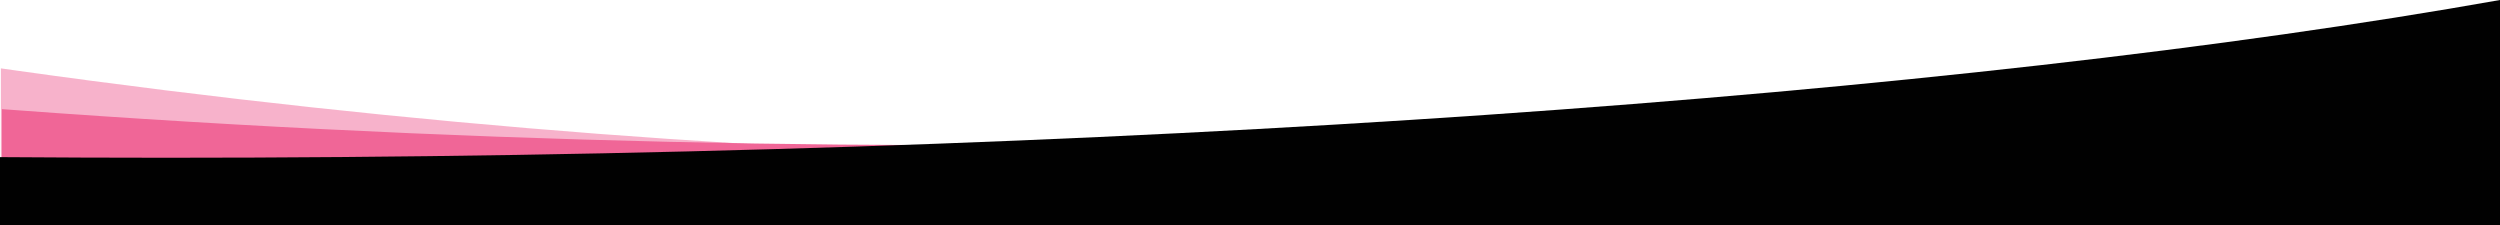 <?xml version="1.0" encoding="utf-8"?>
<!-- Generator: Adobe Illustrator 23.0.1, SVG Export Plug-In . SVG Version: 6.00 Build 0)  -->
<svg version="1.1" id="Layer_1" xmlns="http://www.w3.org/2000/svg" xmlns:xlink="http://www.w3.org/1999/xlink" x="0px" y="0px"
	 viewBox="0 0 2000 180" style="enable-background:new 0 0 2000 180;" xml:space="preserve">
<style type="text/css">
	.st0{clip-path:url(#SVGID_2_);fill:#F06697;}
	.st1{opacity:0.5;clip-path:url(#SVGID_2_);}
	.st2{fill:#F06697;}
	.st3{clip-path:url(#SVGID_2_);}
	.st4{fill:#010101;}
</style>
<g>
	<defs>
		<rect id="SVGID_1_" x="0.7" y="0" width="2000" height="180"/>
	</defs>
	<clipPath id="SVGID_2_">
		<use xlink:href="#SVGID_1_"  style="overflow:visible;"/>
	</clipPath>
	<path class="st0" d="M2000,181.6V14.3c-487.5,96.5-1190.4,130-1955.7,76.1c-14.3-1-28.6-2-42.8-3.1v94.3H2000z"/>
	<g class="st1">
		<path class="st2" d="M1637.4,238.8l9.3-162.9c-411.3,70.6-998.3,69.7-1632.5-19.3C2.4,55-9.4,53.3-21.2,51.6l-5.3,91.8
			L1637.4,238.8z"/>
	</g>
	<g class="st3">
		<path class="st4" d="M132.8,126.2C88.2,126.2,44,126,0,125.7V180h2000V0C1567.6,76.8,892,126.2,132.8,126.2z"/>
	</g>
</g>
</svg>
